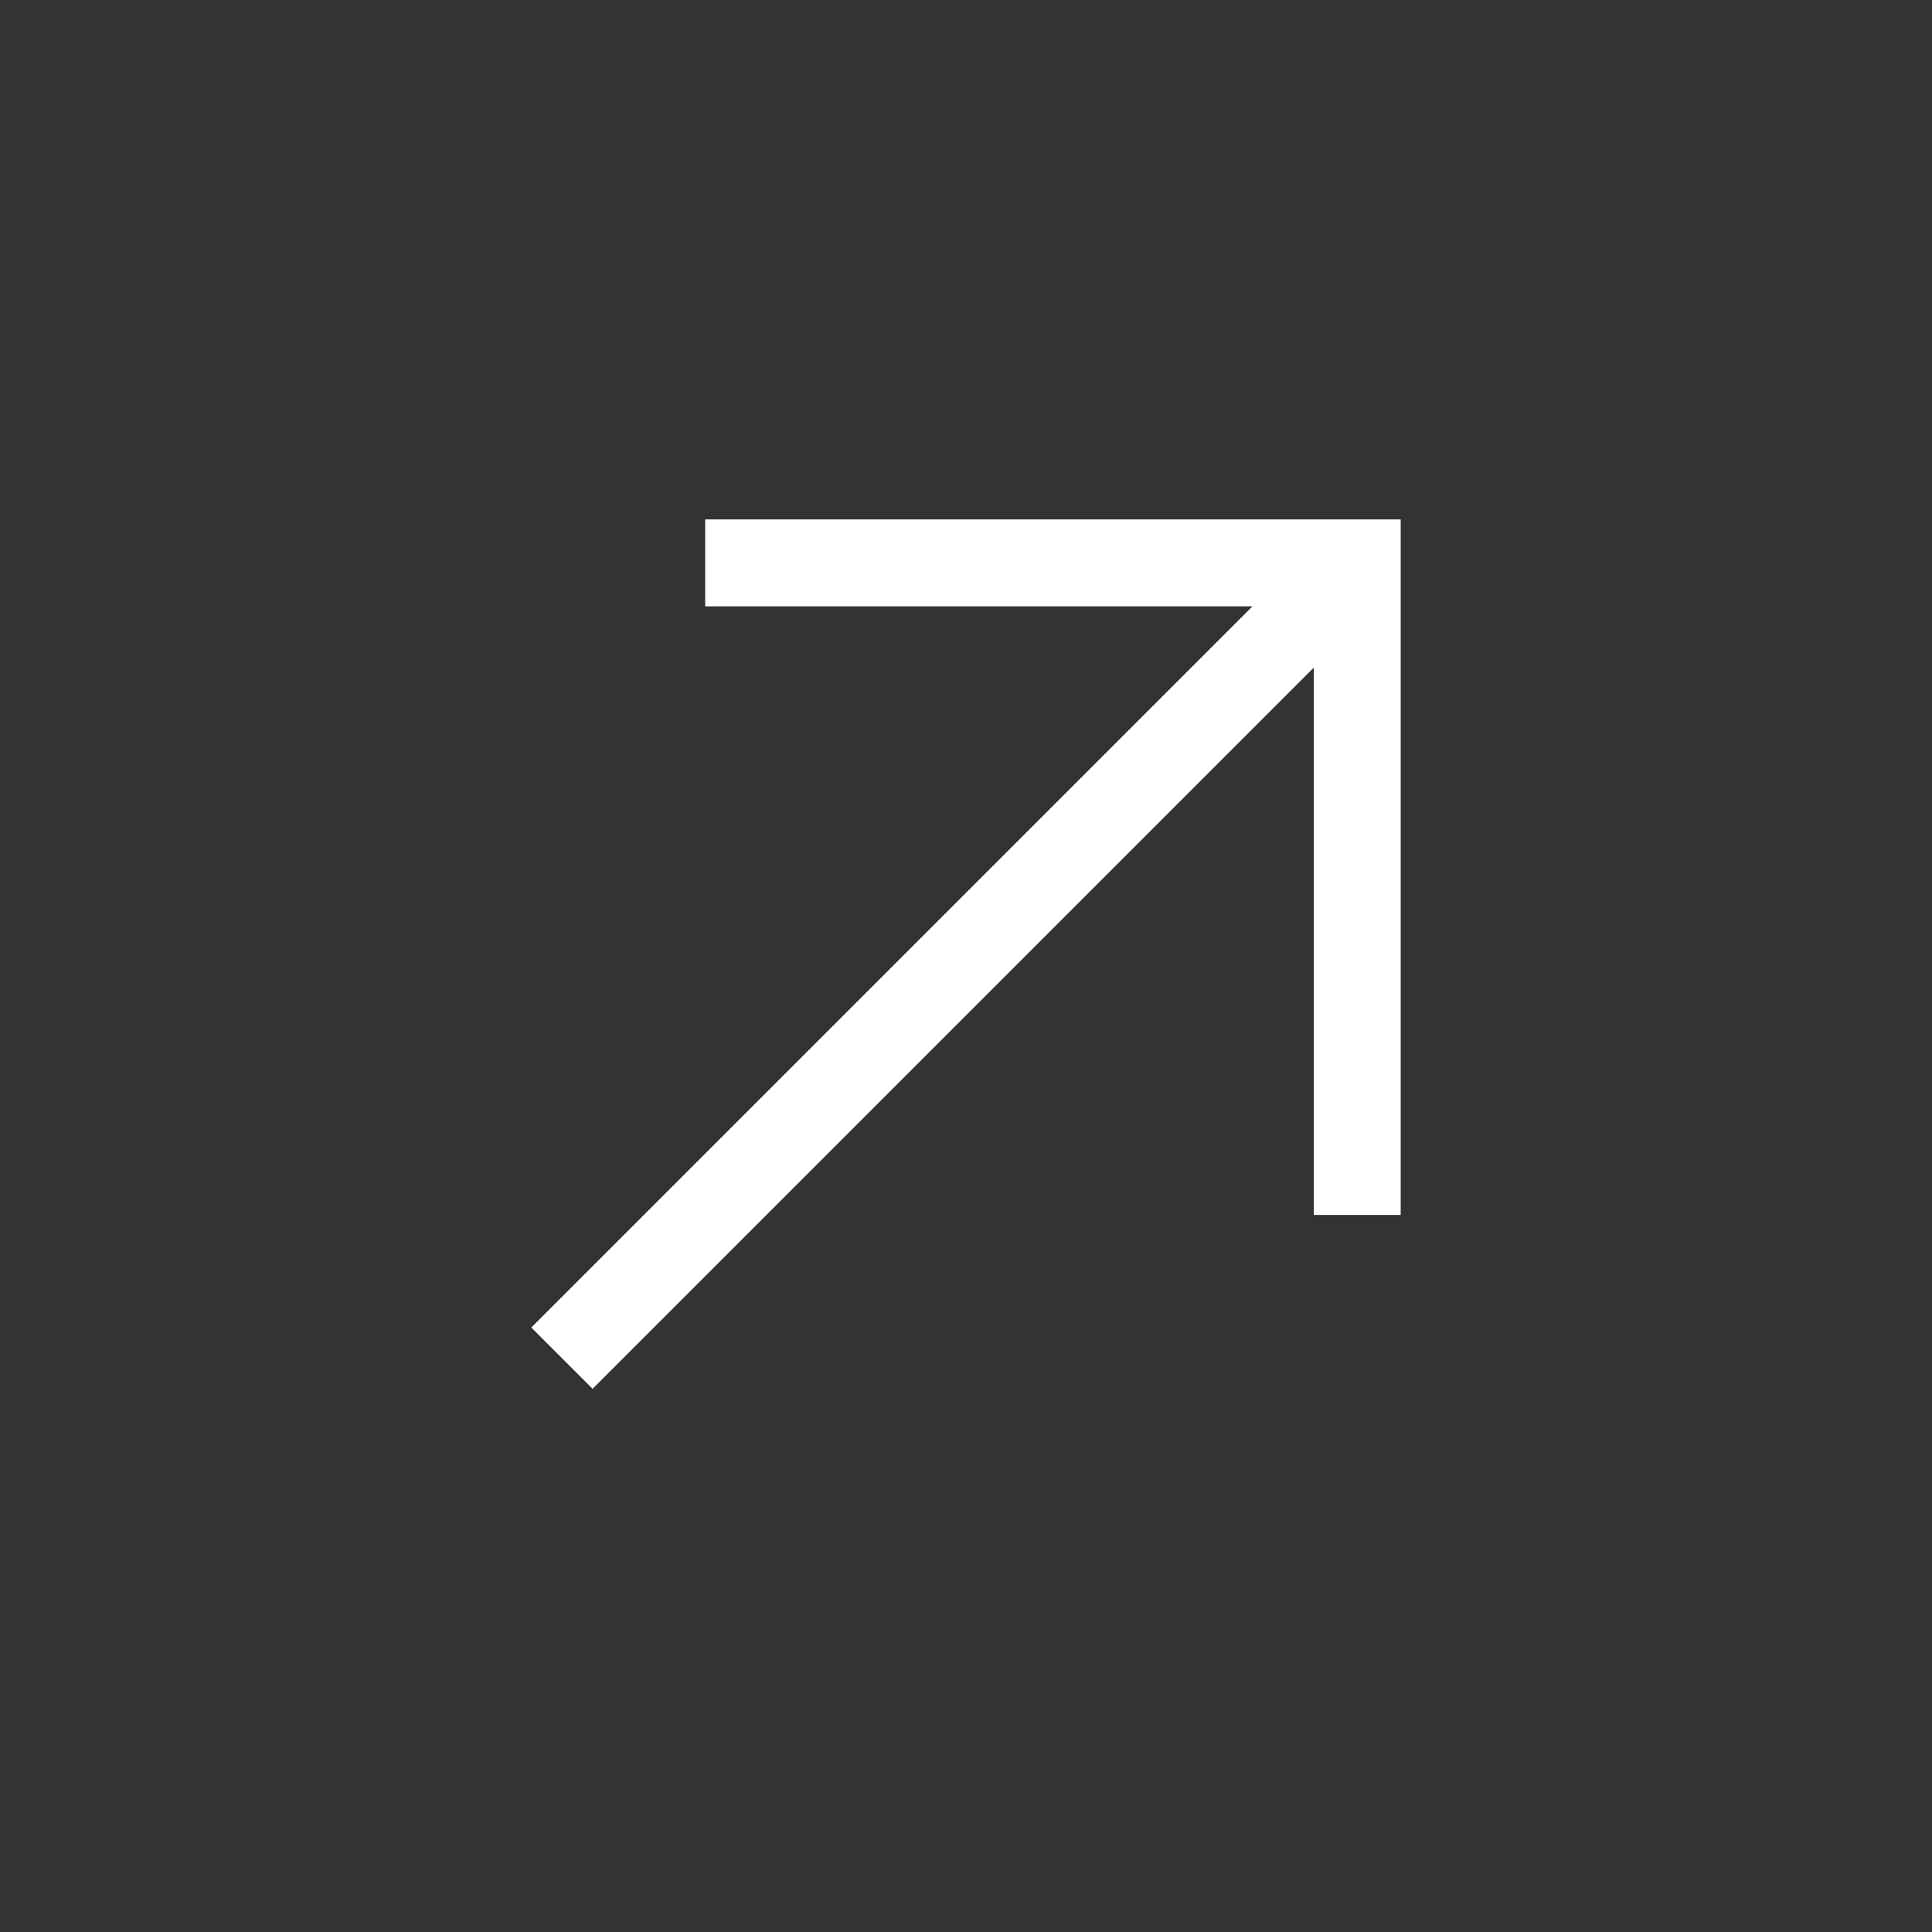 <svg width="25" height="25" viewBox="0 0 25 25" fill="none" xmlns="http://www.w3.org/2000/svg">
<rect x="0" y="0" width="25" height="25" fill="#333333" stroke="none"/>
<path d="M9.125 6.721V7.846H16.207L6.875 17.178L7.668 17.971L17 8.639V15.721H18.125V6.721H9.125Z" fill="white"/>
</svg>
